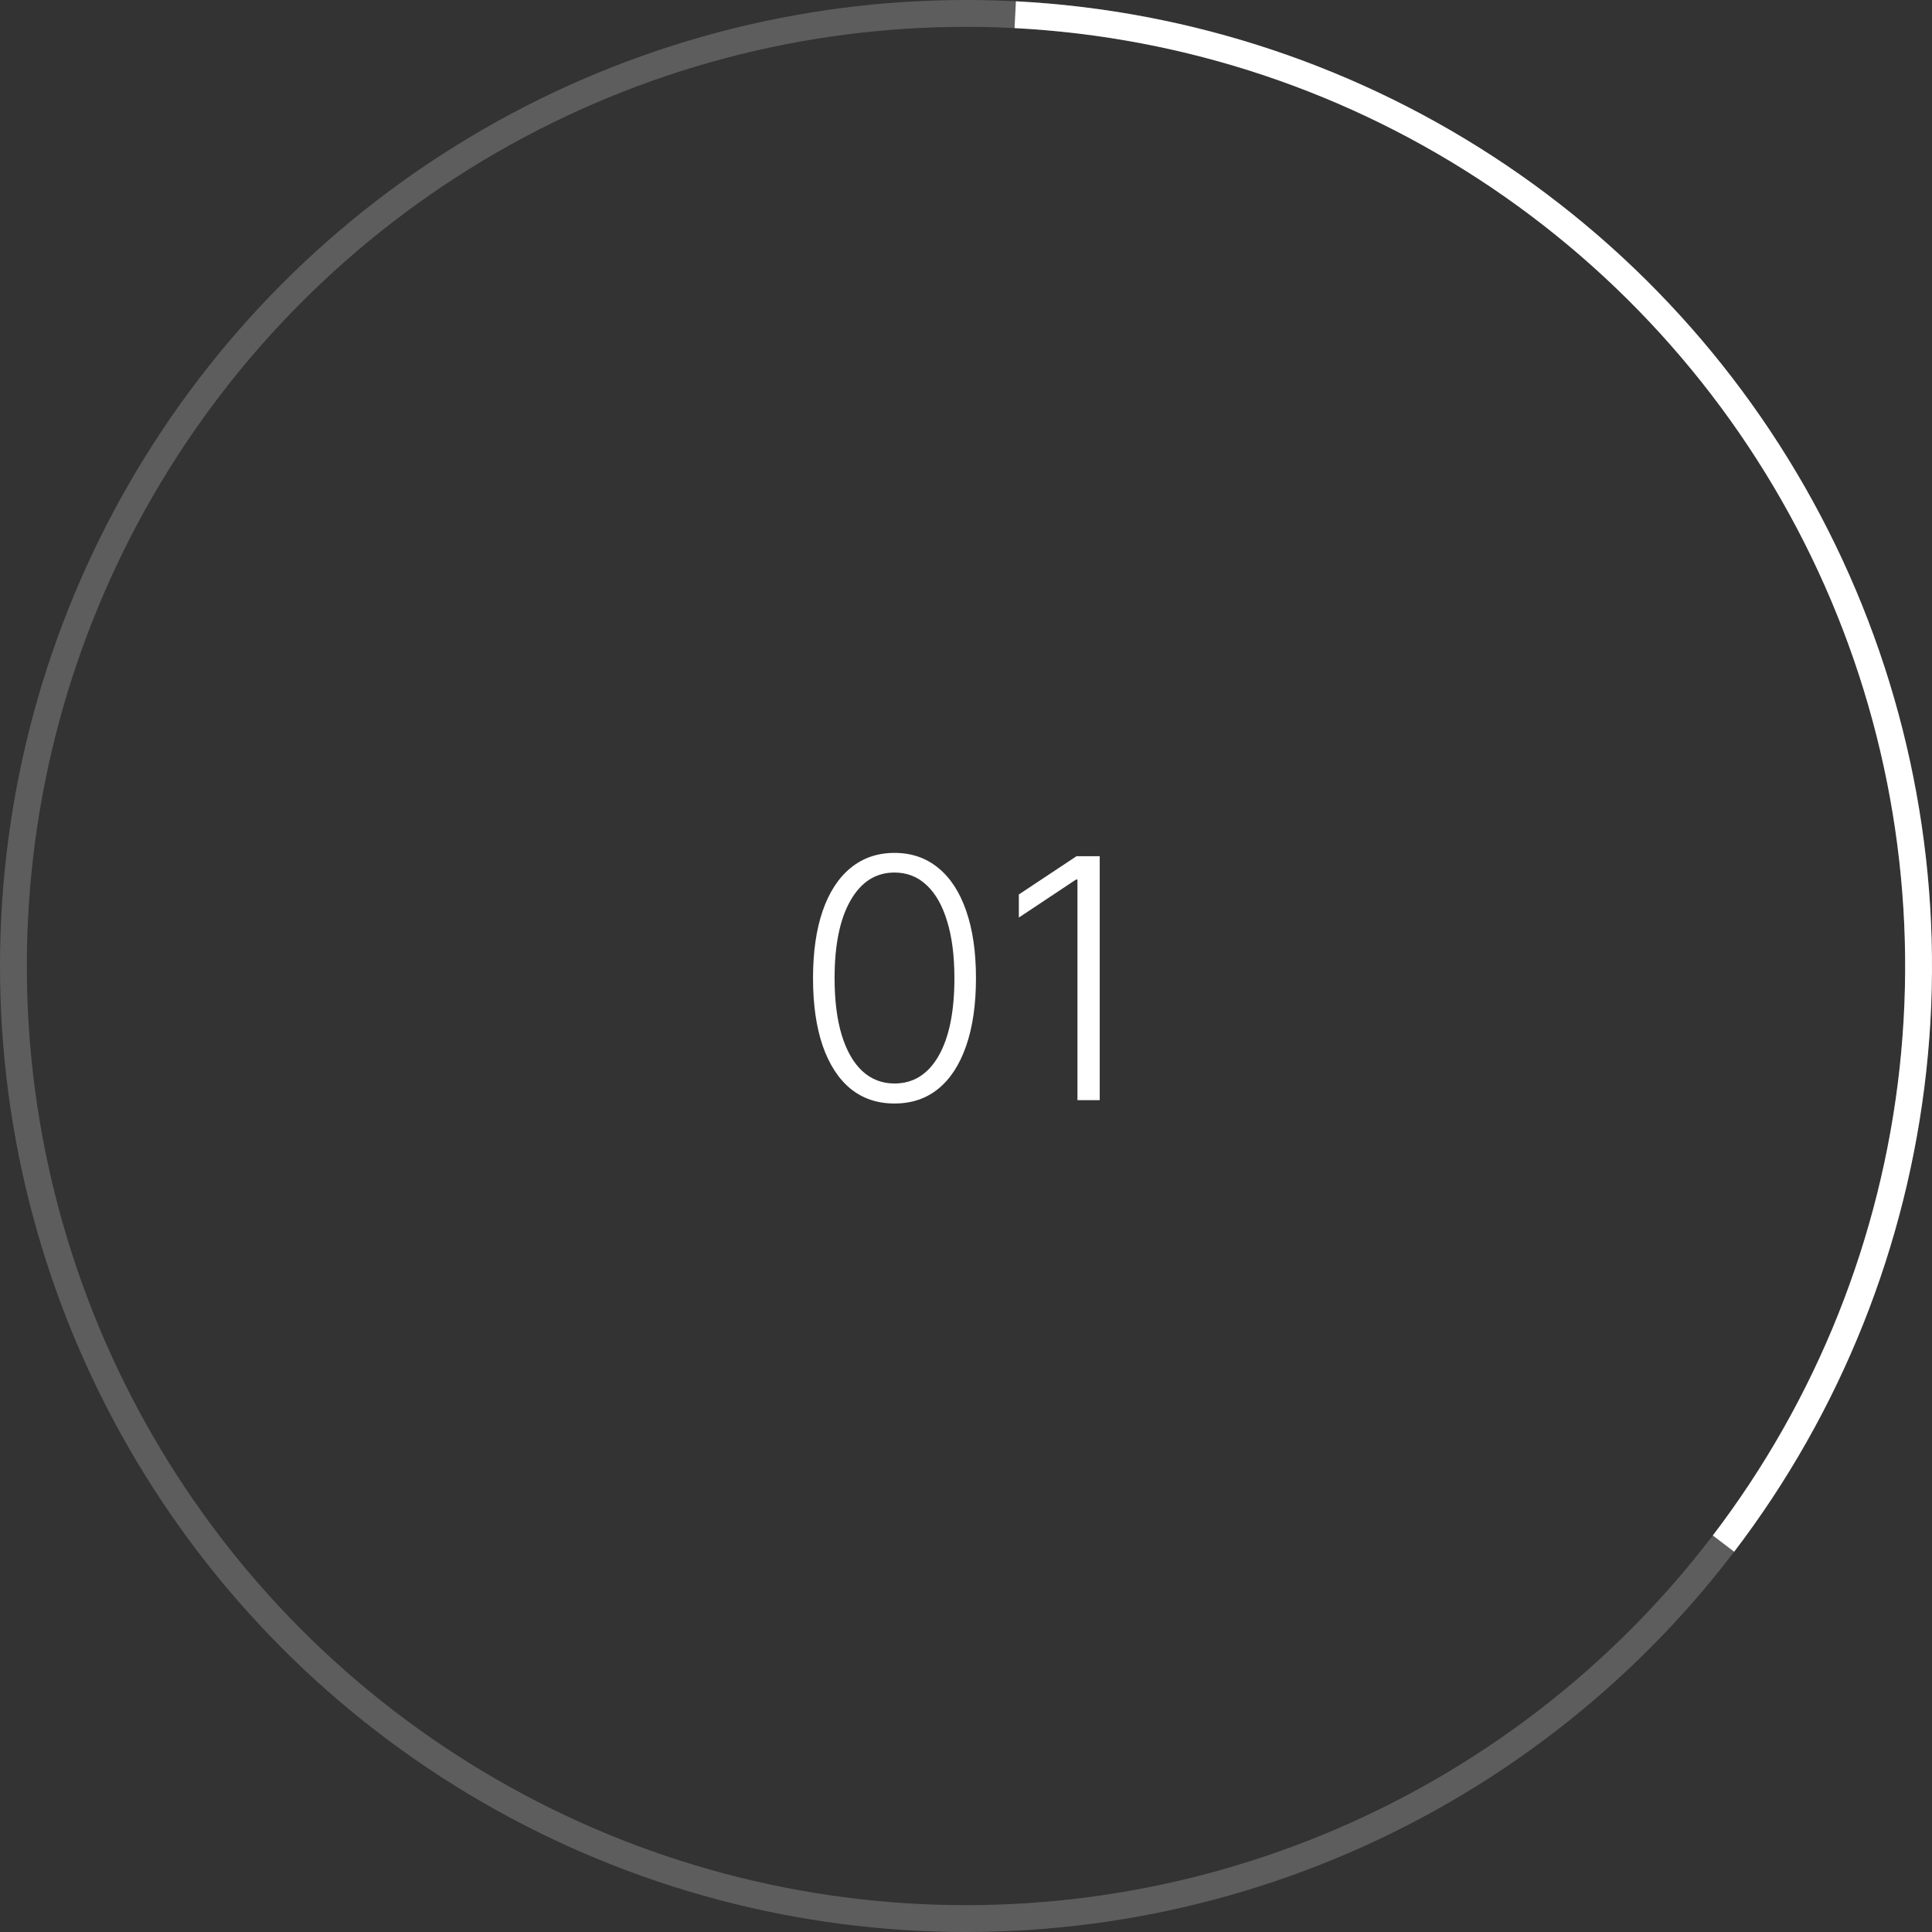 <?xml version="1.0" encoding="UTF-8"?> <svg xmlns="http://www.w3.org/2000/svg" width="144" height="144" viewBox="0 0 144 144" fill="none"><rect x="0" y="0" width="144" height="144" fill="#333333" stroke="none"/> <path d="M66.671 82.249C65.392 82.249 64.3 81.882 63.395 81.148C62.495 80.408 61.802 79.34 61.317 77.943C60.838 76.546 60.598 74.868 60.598 72.909C60.598 70.956 60.838 69.284 61.317 67.893C61.802 66.496 62.498 65.428 63.403 64.688C64.315 63.943 65.404 63.57 66.671 63.57C67.937 63.57 69.023 63.943 69.929 64.688C70.84 65.428 71.535 66.496 72.015 67.893C72.5 69.284 72.743 70.956 72.743 72.909C72.743 74.868 72.5 76.546 72.015 77.943C71.535 79.34 70.843 80.408 69.938 81.148C69.038 81.882 67.949 82.249 66.671 82.249ZM66.671 80.757C68.073 80.757 69.168 80.073 69.955 78.706C70.742 77.333 71.136 75.401 71.136 72.909C71.136 71.252 70.956 69.837 70.594 68.665C70.239 67.488 69.727 66.588 69.059 65.967C68.396 65.345 67.6 65.034 66.671 65.034C65.28 65.034 64.188 65.727 63.395 67.112C62.601 68.491 62.205 70.423 62.205 72.909C62.205 74.566 62.383 75.981 62.738 77.153C63.099 78.325 63.611 79.218 64.273 79.834C64.942 80.449 65.741 80.757 66.671 80.757ZM81.967 63.818V82H80.307V65.558H80.2L75.939 68.39V66.668L80.236 63.818H81.967Z" fill="white"></path> <circle cx="72" cy="72" r="71" stroke="white" stroke-opacity="0.21" stroke-width="2"></circle> <path d="M75.669 1.095C88.574 1.763 101.051 5.939 111.757 13.175C122.463 20.411 130.992 30.431 136.423 42.156C141.855 53.881 143.983 66.866 142.58 79.711C141.177 92.557 136.294 104.776 128.459 115.051" stroke="white" stroke-width="2"></path> </svg> 